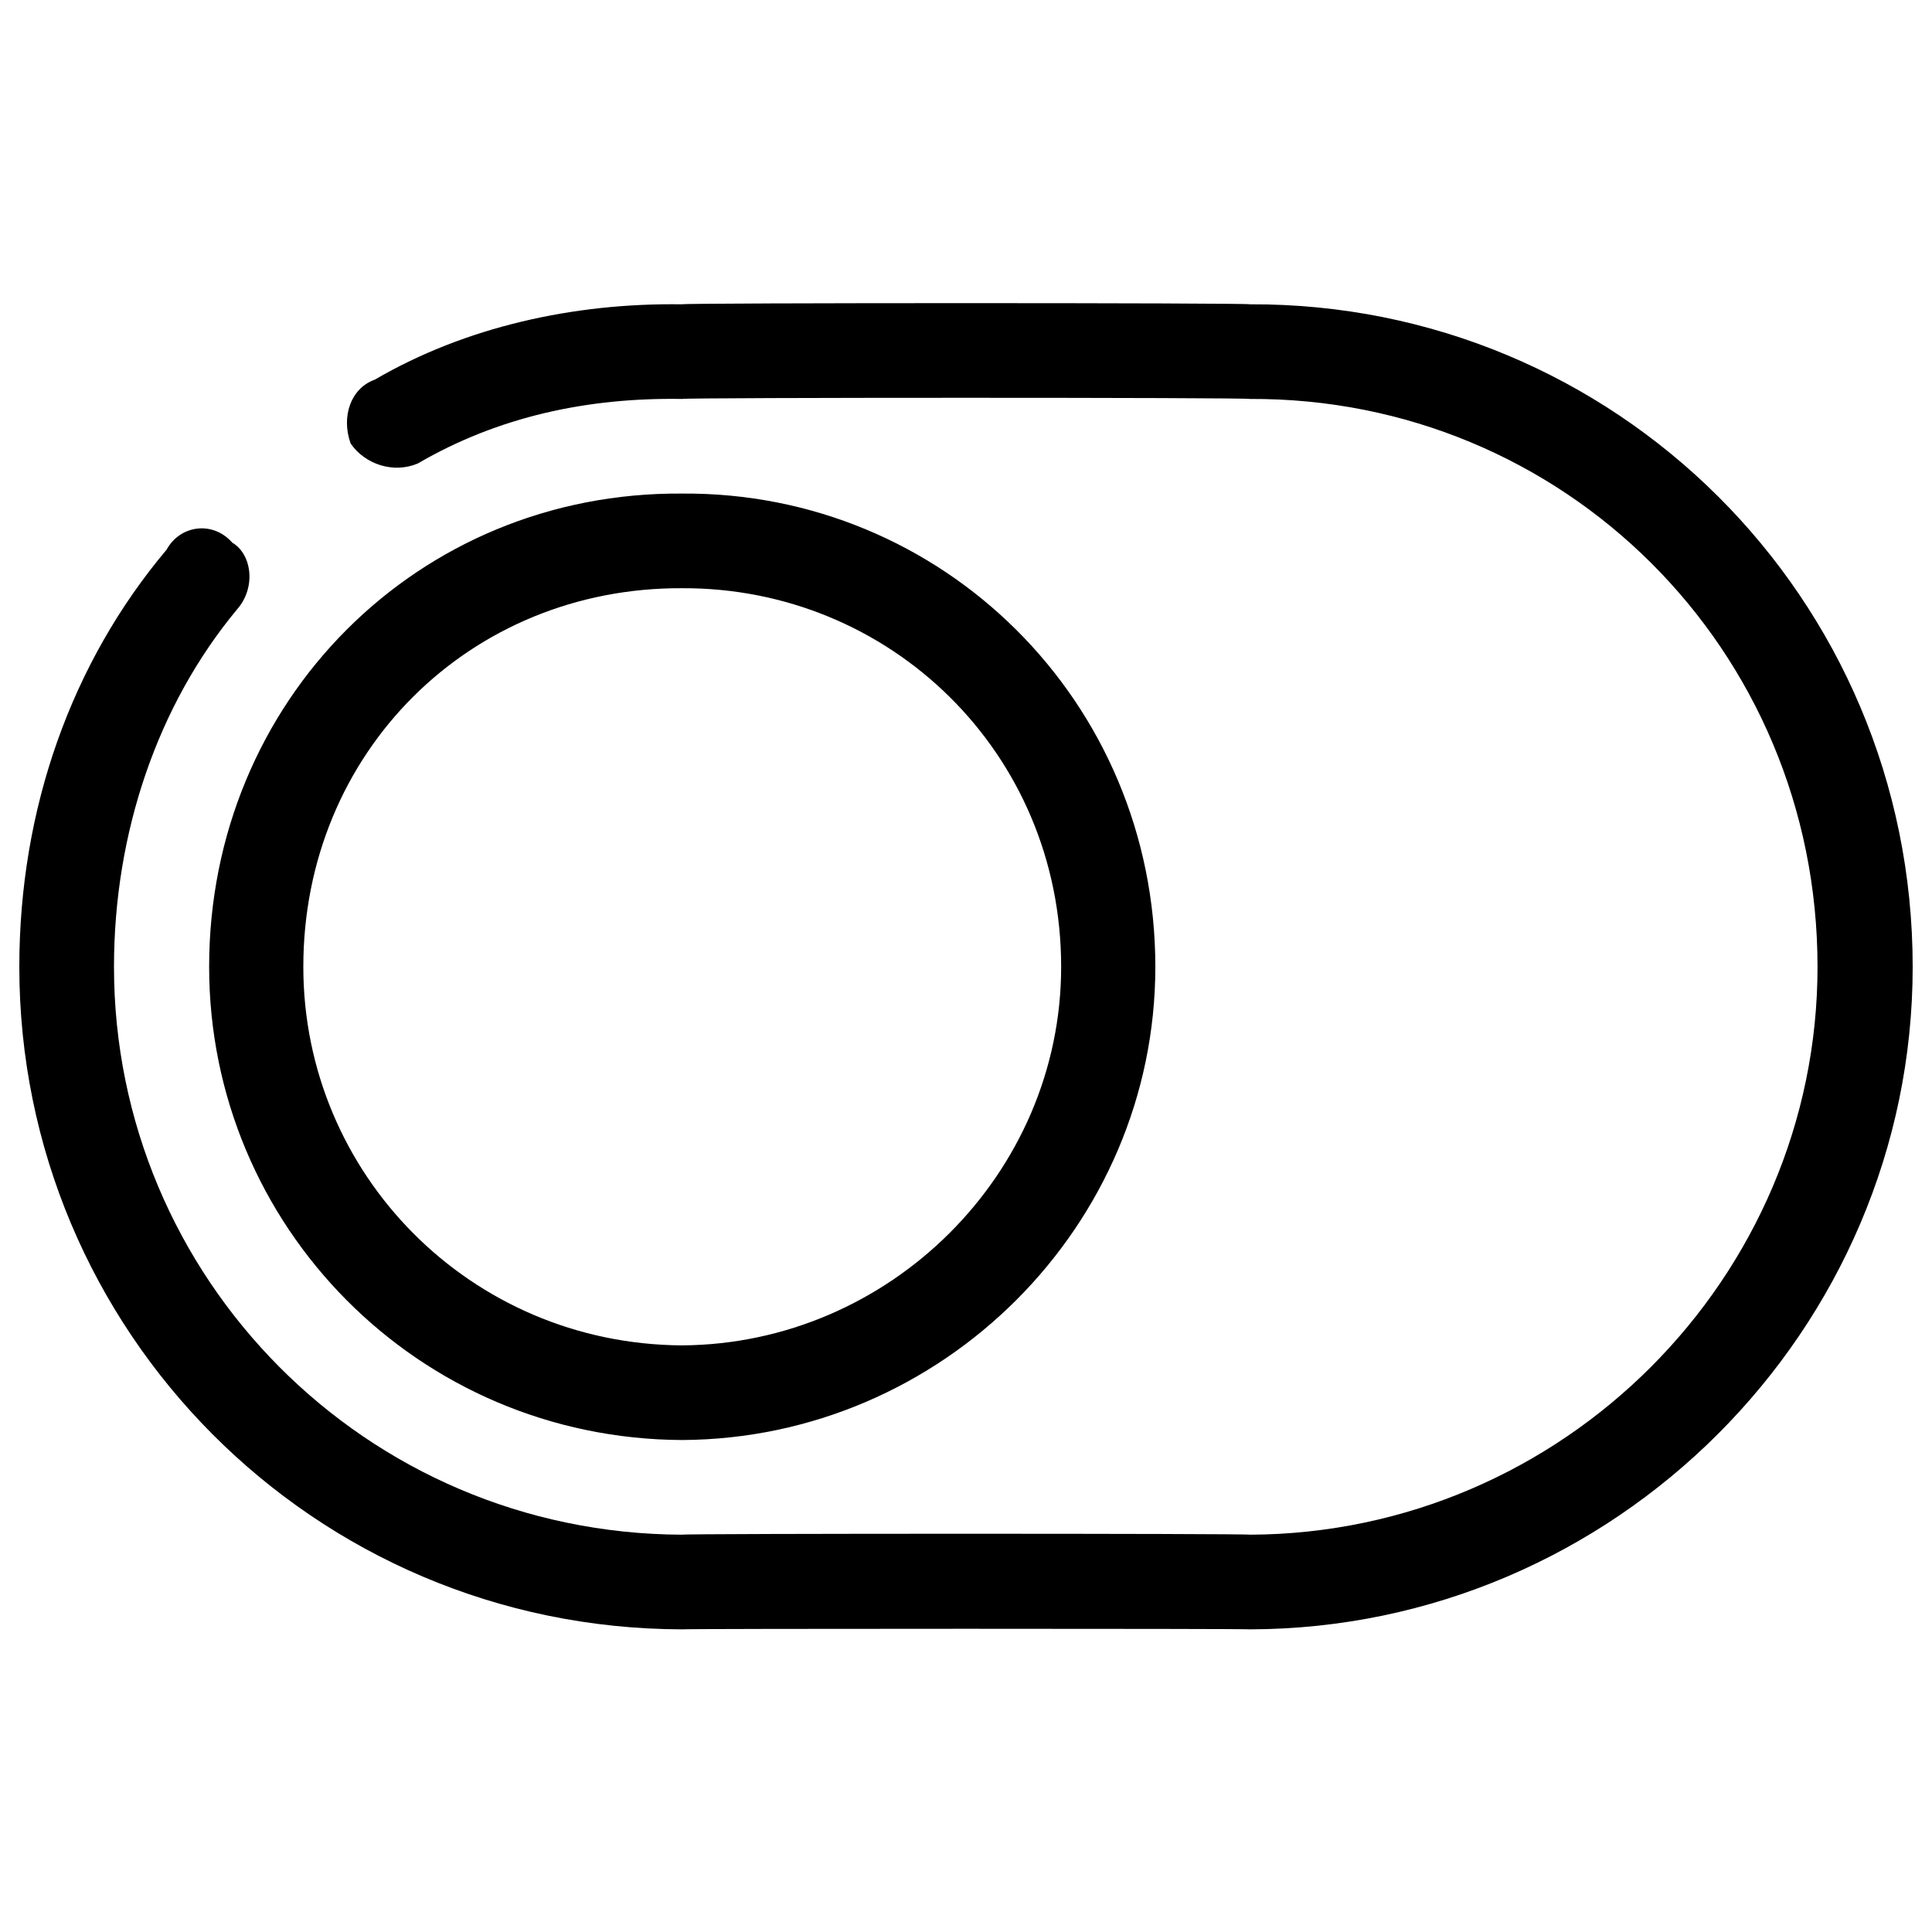 <svg xmlns="http://www.w3.org/2000/svg" version="1.1" xmlns:xlink="http://www.w3.org/1999/xlink" width="100%" height="100%" id="svgWorkerArea" viewBox="0 0 400 400" xmlns:artdraw="https://artdraw.muisca.co" style="background: white;"><defs id="defsdoc"><pattern id="patternBool" x="0" y="0" width="10" height="10" patternUnits="userSpaceOnUse" patternTransform="rotate(35)"><circle cx="5" cy="5" r="4" style="stroke: none;fill: #ff000070;"></circle></pattern></defs><g id="fileImp-369619235" class="cosito"><path id="Combined Shape" clip-rule="evenodd" fill="#000000" fill-rule="evenodd" class="grouped" d="M141.2 82.599C121.6 82.28 103.1 86.28 86.5 95.961 81.5 98.08 75.6 96.18 72.6 91.83 70.6 86.28 72.6 80.38 77.6 78.604 96.3 67.68 118.8 62.68 141.2 63.004 141.2 62.68 258.8 62.68 258.8 63.004 334.2 62.68 396 123.58 396 200.171 396 275.38 334.2 337.18 258.8 337.338 258.8 337.18 141.2 337.18 141.2 337.338 64.8 337.18 4 275.38 4 200.171 4 167.48 14.8 137.18 34.5 113.792 37.3 108.68 44.1 107.78 48.1 112.362 52.1 114.68 53.1 121.58 49.1 126.144 32.6 145.98 23.6 172.48 23.6 200.171 23.6 264.48 75.6 317.48 141.2 317.743 141.2 317.48 258.8 317.48 258.8 317.743 323.6 317.48 376.3 264.48 376.3 200.171 376.3 134.28 323.6 82.28 258.8 82.599 258.8 82.28 141.2 82.28 141.2 82.599 141.2 82.28 141.2 82.28 141.2 82.599M239.2 200.165C239.2 253.78 195.1 297.88 141.2 298.142 86.5 297.88 43.3 253.78 43.3 200.165 43.3 145.18 86.5 101.78 141.2 102.189 195.1 101.78 239.2 145.18 239.2 200.165 239.2 199.98 239.2 199.98 239.2 200.165M219.7 200.165C219.7 155.78 184.2 121.58 141.2 121.784 97.3 121.58 62.8 155.78 62.8 200.165 62.8 242.98 97.3 278.28 141.2 278.546 184.2 278.28 219.7 242.98 219.7 200.165 219.7 199.98 219.7 199.98 219.7 200.165"></path></g></svg>